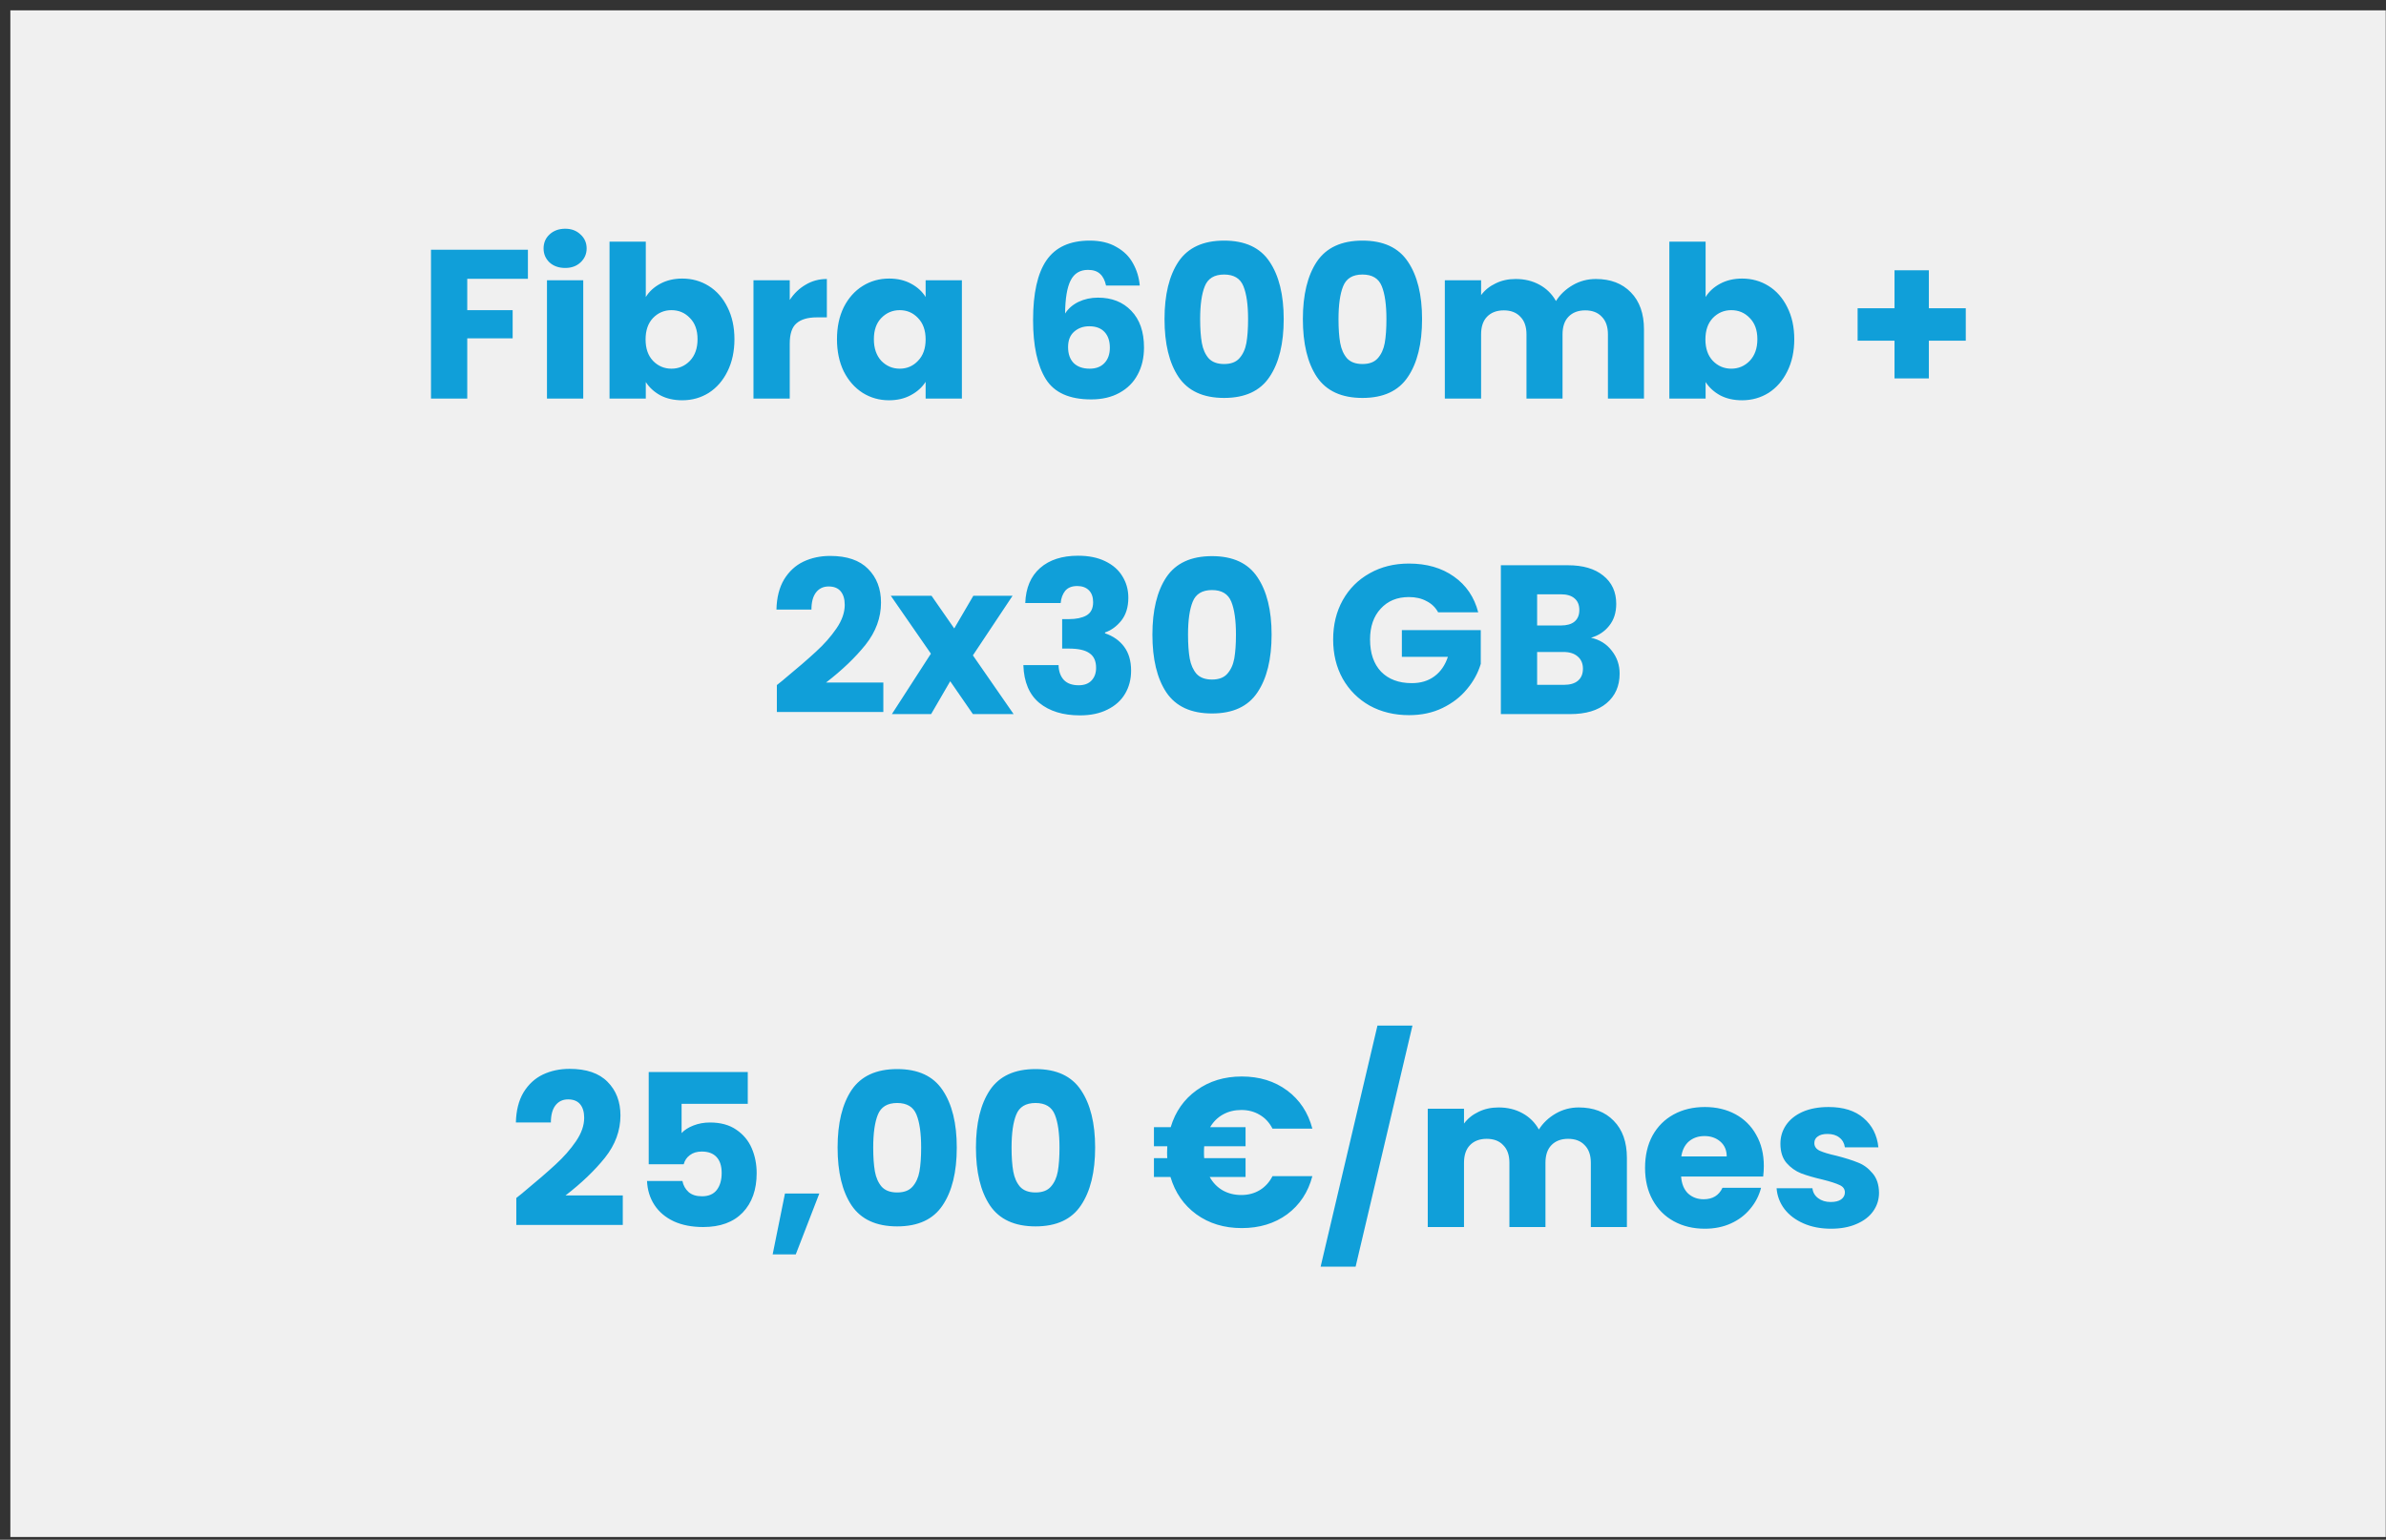 <svg xmlns="http://www.w3.org/2000/svg" width="189" height="122" viewBox="0 0 189 122" fill="none"><rect x="0" y="0" width="189" height="122" fill="#333333" stroke="none"/><rect width="188.16" height="120.96" transform="translate(0.82 0.82)" fill="#F0F0F0"></rect><path d="M41.817 19.787V22.088H37.012V24.575H40.608V26.809H37.012V31.58H34.14V19.787H41.817ZM44.772 21.231C44.268 21.231 43.853 21.086 43.529 20.794C43.215 20.492 43.058 20.122 43.058 19.686C43.058 19.238 43.215 18.868 43.529 18.577C43.853 18.274 44.268 18.123 44.772 18.123C45.265 18.123 45.668 18.274 45.981 18.577C46.306 18.868 46.469 19.238 46.469 19.686C46.469 20.122 46.306 20.492 45.981 20.794C45.668 21.086 45.265 21.231 44.772 21.231ZM46.2 22.206V31.58H43.327V22.206H46.2ZM51.155 23.533C51.423 23.096 51.81 22.743 52.314 22.474C52.818 22.206 53.395 22.071 54.044 22.071C54.817 22.071 55.517 22.267 56.144 22.659C56.771 23.051 57.264 23.611 57.623 24.339C57.992 25.067 58.177 25.913 58.177 26.876C58.177 27.839 57.992 28.691 57.623 29.43C57.264 30.158 56.771 30.723 56.144 31.127C55.517 31.518 54.817 31.715 54.044 31.715C53.383 31.715 52.807 31.586 52.314 31.328C51.821 31.059 51.435 30.706 51.155 30.27V31.58H48.282V19.148H51.155V23.533ZM55.254 26.876C55.254 26.159 55.052 25.599 54.649 25.196C54.257 24.782 53.77 24.575 53.187 24.575C52.616 24.575 52.129 24.782 51.726 25.196C51.334 25.61 51.138 26.176 51.138 26.893C51.138 27.61 51.334 28.175 51.726 28.59C52.129 29.004 52.616 29.211 53.187 29.211C53.759 29.211 54.246 29.004 54.649 28.59C55.052 28.164 55.254 27.593 55.254 26.876ZM62.557 23.768C62.893 23.253 63.313 22.85 63.817 22.558C64.321 22.256 64.881 22.105 65.497 22.105V25.146H64.707C63.99 25.146 63.453 25.302 63.094 25.616C62.736 25.919 62.557 26.456 62.557 27.229V31.58H59.684V22.206H62.557V23.768ZM66.299 26.876C66.299 25.913 66.478 25.067 66.836 24.339C67.206 23.611 67.704 23.051 68.332 22.659C68.959 22.267 69.659 22.071 70.432 22.071C71.092 22.071 71.669 22.206 72.162 22.474C72.666 22.743 73.052 23.096 73.321 23.533V22.206H76.194V31.58H73.321V30.253C73.041 30.69 72.649 31.043 72.145 31.311C71.652 31.58 71.076 31.715 70.415 31.715C69.653 31.715 68.959 31.518 68.332 31.127C67.704 30.723 67.206 30.158 66.836 29.43C66.478 28.691 66.299 27.839 66.299 26.876ZM73.321 26.893C73.321 26.176 73.12 25.61 72.716 25.196C72.324 24.782 71.843 24.575 71.272 24.575C70.7 24.575 70.213 24.782 69.81 25.196C69.418 25.599 69.222 26.159 69.222 26.876C69.222 27.593 69.418 28.164 69.81 28.59C70.213 29.004 70.7 29.211 71.272 29.211C71.843 29.211 72.324 29.004 72.716 28.59C73.12 28.175 73.321 27.61 73.321 26.893ZM87.612 22.626C87.522 22.211 87.365 21.903 87.141 21.702C86.917 21.489 86.598 21.383 86.184 21.383C85.545 21.383 85.086 21.663 84.806 22.223C84.526 22.771 84.38 23.645 84.369 24.843C84.616 24.451 84.969 24.143 85.428 23.919C85.898 23.695 86.413 23.583 86.973 23.583C88.071 23.583 88.95 23.93 89.611 24.625C90.283 25.319 90.619 26.288 90.619 27.531C90.619 28.349 90.451 29.066 90.115 29.682C89.79 30.298 89.308 30.779 88.67 31.127C88.043 31.474 87.298 31.647 86.436 31.647C84.711 31.647 83.513 31.11 82.841 30.035C82.168 28.948 81.832 27.391 81.832 25.364C81.832 23.236 82.185 21.657 82.891 20.627C83.608 19.585 84.75 19.064 86.318 19.064C87.158 19.064 87.864 19.232 88.435 19.568C89.017 19.893 89.454 20.324 89.745 20.862C90.048 21.399 90.227 21.987 90.283 22.626H87.612ZM86.284 25.851C85.803 25.851 85.4 25.997 85.075 26.288C84.761 26.568 84.605 26.971 84.605 27.498C84.605 28.035 84.75 28.455 85.041 28.758C85.344 29.06 85.769 29.211 86.318 29.211C86.811 29.211 87.197 29.066 87.477 28.774C87.769 28.472 87.914 28.063 87.914 27.548C87.914 27.022 87.774 26.607 87.494 26.305C87.214 26.003 86.811 25.851 86.284 25.851ZM92.244 25.28C92.244 23.354 92.613 21.836 93.353 20.727C94.103 19.619 95.307 19.064 96.965 19.064C98.622 19.064 99.821 19.619 100.56 20.727C101.31 21.836 101.685 23.354 101.685 25.28C101.685 27.229 101.31 28.758 100.56 29.866C99.821 30.975 98.622 31.53 96.965 31.53C95.307 31.53 94.103 30.975 93.353 29.866C92.613 28.758 92.244 27.229 92.244 25.28ZM98.863 25.28C98.863 24.149 98.74 23.281 98.493 22.676C98.247 22.06 97.737 21.752 96.965 21.752C96.192 21.752 95.682 22.06 95.436 22.676C95.189 23.281 95.066 24.149 95.066 25.28C95.066 26.042 95.111 26.674 95.201 27.178C95.29 27.671 95.469 28.075 95.738 28.388C96.018 28.691 96.427 28.842 96.965 28.842C97.502 28.842 97.905 28.691 98.174 28.388C98.454 28.075 98.639 27.671 98.729 27.178C98.818 26.674 98.863 26.042 98.863 25.28ZM103.203 25.28C103.203 23.354 103.573 21.836 104.312 20.727C105.062 19.619 106.266 19.064 107.924 19.064C109.582 19.064 110.78 19.619 111.519 20.727C112.27 21.836 112.645 23.354 112.645 25.28C112.645 27.229 112.27 28.758 111.519 29.866C110.78 30.975 109.582 31.53 107.924 31.53C106.266 31.53 105.062 30.975 104.312 29.866C103.573 28.758 103.203 27.229 103.203 25.28ZM109.822 25.28C109.822 24.149 109.699 23.281 109.453 22.676C109.206 22.06 108.697 21.752 107.924 21.752C107.151 21.752 106.642 22.06 106.395 22.676C106.149 23.281 106.026 24.149 106.026 25.28C106.026 26.042 106.07 26.674 106.16 27.178C106.25 27.671 106.429 28.075 106.698 28.388C106.978 28.691 107.386 28.842 107.924 28.842C108.462 28.842 108.865 28.691 109.134 28.388C109.414 28.075 109.598 27.671 109.688 27.178C109.778 26.674 109.822 26.042 109.822 25.28ZM126.41 22.105C127.575 22.105 128.499 22.458 129.182 23.163C129.876 23.869 130.223 24.849 130.223 26.103V31.58H127.367V26.49C127.367 25.885 127.205 25.42 126.88 25.095C126.567 24.759 126.13 24.591 125.57 24.591C125.01 24.591 124.567 24.759 124.243 25.095C123.929 25.42 123.772 25.885 123.772 26.49V31.58H120.916V26.49C120.916 25.885 120.754 25.42 120.429 25.095C120.115 24.759 119.679 24.591 119.119 24.591C118.559 24.591 118.116 24.759 117.791 25.095C117.478 25.42 117.321 25.885 117.321 26.49V31.58H114.448V22.206H117.321V23.382C117.612 22.99 117.993 22.682 118.463 22.458C118.934 22.223 119.466 22.105 120.059 22.105C120.765 22.105 121.392 22.256 121.941 22.558C122.501 22.861 122.938 23.292 123.251 23.852C123.576 23.337 124.019 22.917 124.579 22.592C125.139 22.267 125.749 22.105 126.41 22.105ZM135.105 23.533C135.374 23.096 135.761 22.743 136.265 22.474C136.769 22.206 137.345 22.071 137.995 22.071C138.768 22.071 139.468 22.267 140.095 22.659C140.722 23.051 141.215 23.611 141.573 24.339C141.943 25.067 142.128 25.913 142.128 26.876C142.128 27.839 141.943 28.691 141.573 29.43C141.215 30.158 140.722 30.723 140.095 31.127C139.468 31.518 138.768 31.715 137.995 31.715C137.334 31.715 136.757 31.586 136.265 31.328C135.772 31.059 135.385 30.706 135.105 30.27V31.58H132.233V19.148H135.105V23.533ZM139.205 26.876C139.205 26.159 139.003 25.599 138.6 25.196C138.208 24.782 137.721 24.575 137.138 24.575C136.567 24.575 136.08 24.782 135.677 25.196C135.285 25.61 135.089 26.176 135.089 26.893C135.089 27.61 135.285 28.175 135.677 28.59C136.08 29.004 136.567 29.211 137.138 29.211C137.709 29.211 138.197 29.004 138.6 28.59C139.003 28.164 139.205 27.593 139.205 26.876ZM155.713 26.994H152.789V29.984H150.068V26.994H147.145V24.423H150.068V21.416H152.789V24.423H155.713V26.994ZM61.537 54.279C61.918 53.976 62.092 53.836 62.058 53.858C63.156 52.951 64.018 52.206 64.645 51.624C65.284 51.042 65.821 50.431 66.258 49.793C66.695 49.154 66.913 48.533 66.913 47.928C66.913 47.469 66.807 47.111 66.594 46.853C66.381 46.595 66.062 46.467 65.636 46.467C65.211 46.467 64.875 46.629 64.628 46.954C64.393 47.267 64.276 47.715 64.276 48.298H61.504C61.526 47.346 61.728 46.55 62.108 45.912C62.5 45.274 63.01 44.803 63.637 44.501C64.276 44.199 64.981 44.047 65.754 44.047C67.087 44.047 68.089 44.389 68.761 45.072C69.444 45.755 69.786 46.646 69.786 47.743C69.786 48.942 69.377 50.056 68.56 51.087C67.742 52.106 66.7 53.102 65.435 54.077H69.971V56.412H61.537V54.279ZM77.065 56.58L75.268 53.976L73.756 56.58H70.648L73.739 51.792L70.564 47.206H73.789L75.587 49.793L77.099 47.206H80.207L77.065 51.926L80.291 56.58H77.065ZM81.213 47.777C81.258 46.578 81.65 45.654 82.389 45.005C83.128 44.355 84.131 44.031 85.396 44.031C86.236 44.031 86.953 44.176 87.547 44.467C88.151 44.758 88.605 45.156 88.907 45.66C89.221 46.164 89.378 46.73 89.378 47.357C89.378 48.096 89.193 48.701 88.823 49.171C88.454 49.63 88.023 49.944 87.53 50.112V50.179C88.168 50.392 88.672 50.745 89.042 51.238C89.411 51.73 89.596 52.363 89.596 53.136C89.596 53.831 89.434 54.447 89.109 54.984C88.795 55.511 88.331 55.925 87.715 56.227C87.11 56.53 86.387 56.681 85.547 56.681C84.203 56.681 83.128 56.35 82.322 55.69C81.527 55.029 81.107 54.032 81.062 52.699H83.851C83.862 53.192 84.002 53.584 84.271 53.875C84.539 54.155 84.931 54.295 85.447 54.295C85.883 54.295 86.219 54.172 86.455 53.926C86.701 53.668 86.824 53.332 86.824 52.918C86.824 52.38 86.651 51.994 86.303 51.758C85.967 51.512 85.424 51.389 84.674 51.389H84.136V49.054H84.674C85.245 49.054 85.704 48.959 86.051 48.768C86.41 48.566 86.589 48.214 86.589 47.71C86.589 47.306 86.477 46.993 86.253 46.769C86.029 46.545 85.721 46.433 85.329 46.433C84.903 46.433 84.584 46.562 84.371 46.819C84.17 47.077 84.052 47.396 84.019 47.777H81.213ZM91.284 50.28C91.284 48.354 91.654 46.836 92.393 45.727C93.143 44.618 94.347 44.064 96.005 44.064C97.662 44.064 98.861 44.618 99.6 45.727C100.35 46.836 100.726 48.354 100.726 50.28C100.726 52.229 100.35 53.758 99.6 54.867C98.861 55.975 97.662 56.53 96.005 56.53C94.347 56.53 93.143 55.975 92.393 54.867C91.654 53.758 91.284 52.229 91.284 50.28ZM97.903 50.28C97.903 49.149 97.78 48.281 97.534 47.676C97.287 47.06 96.778 46.752 96.005 46.752C95.232 46.752 94.722 47.06 94.476 47.676C94.23 48.281 94.106 49.149 94.106 50.28C94.106 51.042 94.151 51.675 94.241 52.178C94.33 52.671 94.51 53.075 94.778 53.388C95.058 53.691 95.467 53.842 96.005 53.842C96.542 53.842 96.946 53.691 97.214 53.388C97.494 53.075 97.679 52.671 97.769 52.178C97.858 51.675 97.903 51.042 97.903 50.28ZM113.918 48.516C113.705 48.124 113.397 47.827 112.994 47.626C112.602 47.413 112.137 47.306 111.6 47.306C110.67 47.306 109.925 47.614 109.365 48.23C108.805 48.835 108.525 49.647 108.525 50.666C108.525 51.753 108.816 52.604 109.399 53.22C109.992 53.825 110.804 54.127 111.835 54.127C112.54 54.127 113.134 53.948 113.616 53.59C114.108 53.231 114.467 52.716 114.691 52.044H111.045V49.927H117.295V52.599C117.082 53.315 116.718 53.982 116.203 54.598C115.699 55.214 115.055 55.712 114.271 56.093C113.487 56.474 112.602 56.664 111.616 56.664C110.452 56.664 109.41 56.412 108.492 55.908C107.584 55.393 106.873 54.682 106.358 53.775C105.854 52.867 105.602 51.831 105.602 50.666C105.602 49.502 105.854 48.466 106.358 47.559C106.873 46.64 107.584 45.929 108.492 45.425C109.399 44.91 110.435 44.652 111.6 44.652C113.011 44.652 114.198 44.994 115.161 45.677C116.136 46.36 116.78 47.306 117.093 48.516H113.918ZM126.026 50.532C126.709 50.678 127.258 51.019 127.672 51.557C128.087 52.083 128.294 52.688 128.294 53.371C128.294 54.357 127.947 55.141 127.252 55.723C126.569 56.294 125.612 56.58 124.38 56.58H118.886V44.786H124.195C125.393 44.786 126.328 45.061 127 45.61C127.684 46.158 128.025 46.903 128.025 47.844C128.025 48.538 127.84 49.115 127.471 49.575C127.112 50.034 126.631 50.353 126.026 50.532ZM121.759 49.558H123.64C124.111 49.558 124.469 49.457 124.716 49.255C124.973 49.042 125.102 48.734 125.102 48.331C125.102 47.928 124.973 47.62 124.716 47.407C124.469 47.194 124.111 47.088 123.64 47.088H121.759V49.558ZM123.876 54.262C124.357 54.262 124.727 54.155 124.984 53.943C125.253 53.718 125.388 53.399 125.388 52.985C125.388 52.571 125.248 52.246 124.968 52.011C124.699 51.775 124.324 51.658 123.842 51.658H121.759V54.262H123.876Z" fill="#109FD9"></path><path d="M40.898 94.919C41.279 94.617 41.453 94.477 41.419 94.499C42.517 93.592 43.379 92.847 44.006 92.265C44.645 91.682 45.182 91.072 45.619 90.433C46.056 89.795 46.274 89.174 46.274 88.569C46.274 88.109 46.168 87.751 45.955 87.493C45.742 87.236 45.423 87.107 44.997 87.107C44.572 87.107 44.236 87.269 43.989 87.594C43.754 87.908 43.636 88.356 43.636 88.938H40.864C40.887 87.986 41.089 87.191 41.469 86.553C41.861 85.914 42.371 85.444 42.998 85.141C43.636 84.839 44.342 84.688 45.115 84.688C46.448 84.688 47.45 85.029 48.122 85.713C48.805 86.396 49.147 87.286 49.147 88.384C49.147 89.582 48.738 90.697 47.92 91.727C47.103 92.746 46.061 93.743 44.796 94.718H49.332V97.053H40.898V94.919ZM59.232 87.46H53.99V89.778C54.214 89.532 54.528 89.33 54.931 89.174C55.334 89.017 55.771 88.938 56.241 88.938C57.081 88.938 57.776 89.129 58.325 89.51C58.885 89.89 59.293 90.383 59.551 90.988C59.809 91.593 59.937 92.248 59.937 92.954C59.937 94.264 59.568 95.305 58.828 96.078C58.089 96.84 57.048 97.221 55.704 97.221C54.808 97.221 54.029 97.07 53.368 96.767C52.708 96.454 52.198 96.022 51.84 95.474C51.481 94.925 51.285 94.292 51.252 93.575H54.057C54.124 93.922 54.287 94.213 54.544 94.449C54.802 94.673 55.155 94.785 55.603 94.785C56.129 94.785 56.521 94.617 56.779 94.281C57.036 93.945 57.165 93.497 57.165 92.937C57.165 92.388 57.031 91.968 56.762 91.677C56.493 91.385 56.101 91.24 55.586 91.24C55.205 91.24 54.892 91.335 54.645 91.525C54.399 91.705 54.236 91.945 54.158 92.248H51.386V84.94H59.232V87.46ZM64.9 94.566L63.035 99.388H61.204L62.178 94.566H64.9ZM66.347 90.921C66.347 88.994 66.716 87.477 67.455 86.368C68.206 85.259 69.41 84.705 71.067 84.705C72.725 84.705 73.923 85.259 74.662 86.368C75.413 87.477 75.788 88.994 75.788 90.921C75.788 92.87 75.413 94.398 74.662 95.507C73.923 96.616 72.725 97.17 71.067 97.17C69.41 97.17 68.206 96.616 67.455 95.507C66.716 94.398 66.347 92.87 66.347 90.921ZM72.966 90.921C72.966 89.79 72.843 88.921 72.596 88.317C72.35 87.701 71.84 87.393 71.067 87.393C70.294 87.393 69.785 87.701 69.538 88.317C69.292 88.921 69.169 89.79 69.169 90.921C69.169 91.682 69.214 92.315 69.303 92.819C69.393 93.312 69.572 93.715 69.841 94.029C70.121 94.331 70.53 94.482 71.067 94.482C71.605 94.482 72.008 94.331 72.277 94.029C72.557 93.715 72.742 93.312 72.831 92.819C72.921 92.315 72.966 91.682 72.966 90.921ZM77.306 90.921C77.306 88.994 77.675 87.477 78.415 86.368C79.165 85.259 80.369 84.705 82.027 84.705C83.684 84.705 84.883 85.259 85.622 86.368C86.372 87.477 86.748 88.994 86.748 90.921C86.748 92.87 86.372 94.398 85.622 95.507C84.883 96.616 83.684 97.17 82.027 97.17C80.369 97.17 79.165 96.616 78.415 95.507C77.675 94.398 77.306 92.87 77.306 90.921ZM83.925 90.921C83.925 89.79 83.802 88.921 83.555 88.317C83.309 87.701 82.799 87.393 82.027 87.393C81.254 87.393 80.744 87.701 80.498 88.317C80.251 88.921 80.128 89.79 80.128 90.921C80.128 91.682 80.173 92.315 80.263 92.819C80.352 93.312 80.531 93.715 80.8 94.029C81.08 94.331 81.489 94.482 82.027 94.482C82.564 94.482 82.968 94.331 83.236 94.029C83.516 93.715 83.701 93.312 83.791 92.819C83.88 92.315 83.925 91.682 83.925 90.921ZM98.327 94.684C98.876 94.684 99.363 94.555 99.789 94.297C100.214 94.04 100.55 93.67 100.797 93.189H103.955C103.619 94.466 102.953 95.474 101.956 96.213C100.959 96.941 99.761 97.305 98.361 97.305C96.972 97.305 95.773 96.941 94.766 96.213C93.769 95.485 93.085 94.499 92.716 93.256H91.406V91.761H92.464C92.453 91.66 92.447 91.509 92.447 91.307C92.447 91.094 92.453 90.932 92.464 90.82H91.406V89.308H92.733C93.102 88.076 93.785 87.102 94.782 86.385C95.79 85.657 96.983 85.293 98.361 85.293C99.761 85.293 100.959 85.662 101.956 86.401C102.953 87.141 103.619 88.149 103.955 89.425H100.797C100.55 88.944 100.214 88.58 99.789 88.334C99.363 88.076 98.876 87.947 98.327 87.947C97.79 87.947 97.308 88.065 96.882 88.3C96.457 88.535 96.115 88.871 95.858 89.308H98.663V90.82H95.387C95.376 90.921 95.37 91.083 95.37 91.307C95.37 91.509 95.376 91.66 95.387 91.761H98.663V93.256H95.824C96.082 93.715 96.423 94.068 96.849 94.314C97.285 94.561 97.778 94.684 98.327 94.684ZM111.883 81.261L107.381 100.362H104.609L109.111 81.261H111.883ZM125.056 87.746C126.221 87.746 127.145 88.098 127.828 88.804C128.523 89.51 128.87 90.49 128.87 91.744V97.221H126.014V92.13C126.014 91.525 125.851 91.061 125.527 90.736C125.213 90.4 124.776 90.232 124.216 90.232C123.656 90.232 123.214 90.4 122.889 90.736C122.575 91.061 122.419 91.525 122.419 92.13V97.221H119.563V92.13C119.563 91.525 119.4 91.061 119.075 90.736C118.762 90.4 118.325 90.232 117.765 90.232C117.205 90.232 116.763 90.4 116.438 90.736C116.124 91.061 115.967 91.525 115.967 92.13V97.221H113.095V87.846H115.967V89.022C116.259 88.63 116.639 88.322 117.11 88.098C117.58 87.863 118.112 87.746 118.706 87.746C119.411 87.746 120.039 87.897 120.587 88.199C121.147 88.501 121.584 88.933 121.898 89.493C122.223 88.978 122.665 88.558 123.225 88.233C123.785 87.908 124.395 87.746 125.056 87.746ZM139.716 92.382C139.716 92.651 139.699 92.931 139.665 93.222H133.164C133.209 93.805 133.393 94.253 133.718 94.566C134.054 94.869 134.463 95.02 134.945 95.02C135.661 95.02 136.16 94.718 136.44 94.113H139.497C139.341 94.729 139.055 95.283 138.641 95.776C138.237 96.269 137.728 96.655 137.112 96.935C136.496 97.215 135.807 97.355 135.045 97.355C134.127 97.355 133.309 97.159 132.593 96.767C131.876 96.375 131.316 95.815 130.913 95.087C130.509 94.359 130.308 93.508 130.308 92.534C130.308 91.559 130.504 90.708 130.896 89.98C131.299 89.252 131.859 88.692 132.576 88.3C133.293 87.908 134.116 87.712 135.045 87.712C135.953 87.712 136.759 87.902 137.465 88.283C138.17 88.664 138.719 89.207 139.111 89.913C139.514 90.618 139.716 91.442 139.716 92.382ZM136.776 91.626C136.776 91.133 136.608 90.742 136.272 90.45C135.936 90.159 135.516 90.013 135.012 90.013C134.53 90.013 134.121 90.153 133.785 90.433C133.461 90.713 133.259 91.111 133.181 91.626H136.776ZM145.045 97.355C144.227 97.355 143.499 97.215 142.861 96.935C142.223 96.655 141.719 96.274 141.349 95.793C140.979 95.3 140.772 94.751 140.727 94.146H143.567C143.6 94.471 143.751 94.734 144.02 94.936C144.289 95.138 144.619 95.238 145.011 95.238C145.37 95.238 145.644 95.171 145.835 95.037C146.036 94.891 146.137 94.706 146.137 94.482C146.137 94.213 145.997 94.017 145.717 93.894C145.437 93.76 144.983 93.614 144.356 93.457C143.684 93.301 143.124 93.138 142.676 92.97C142.228 92.791 141.842 92.517 141.517 92.147C141.192 91.766 141.03 91.257 141.03 90.618C141.03 90.081 141.175 89.594 141.467 89.157C141.769 88.709 142.206 88.356 142.777 88.098C143.359 87.841 144.048 87.712 144.843 87.712C146.019 87.712 146.943 88.003 147.615 88.585C148.299 89.168 148.691 89.941 148.791 90.904H146.137C146.092 90.579 145.947 90.322 145.7 90.131C145.465 89.941 145.151 89.846 144.759 89.846C144.423 89.846 144.166 89.913 143.987 90.047C143.807 90.17 143.718 90.344 143.718 90.568C143.718 90.837 143.858 91.038 144.138 91.173C144.429 91.307 144.877 91.442 145.482 91.576C146.176 91.755 146.742 91.934 147.179 92.114C147.615 92.281 147.996 92.561 148.321 92.954C148.657 93.334 148.831 93.85 148.842 94.499C148.842 95.048 148.685 95.541 148.371 95.978C148.069 96.403 147.627 96.739 147.044 96.986C146.473 97.232 145.807 97.355 145.045 97.355Z" fill="#109FD9"></path></svg>